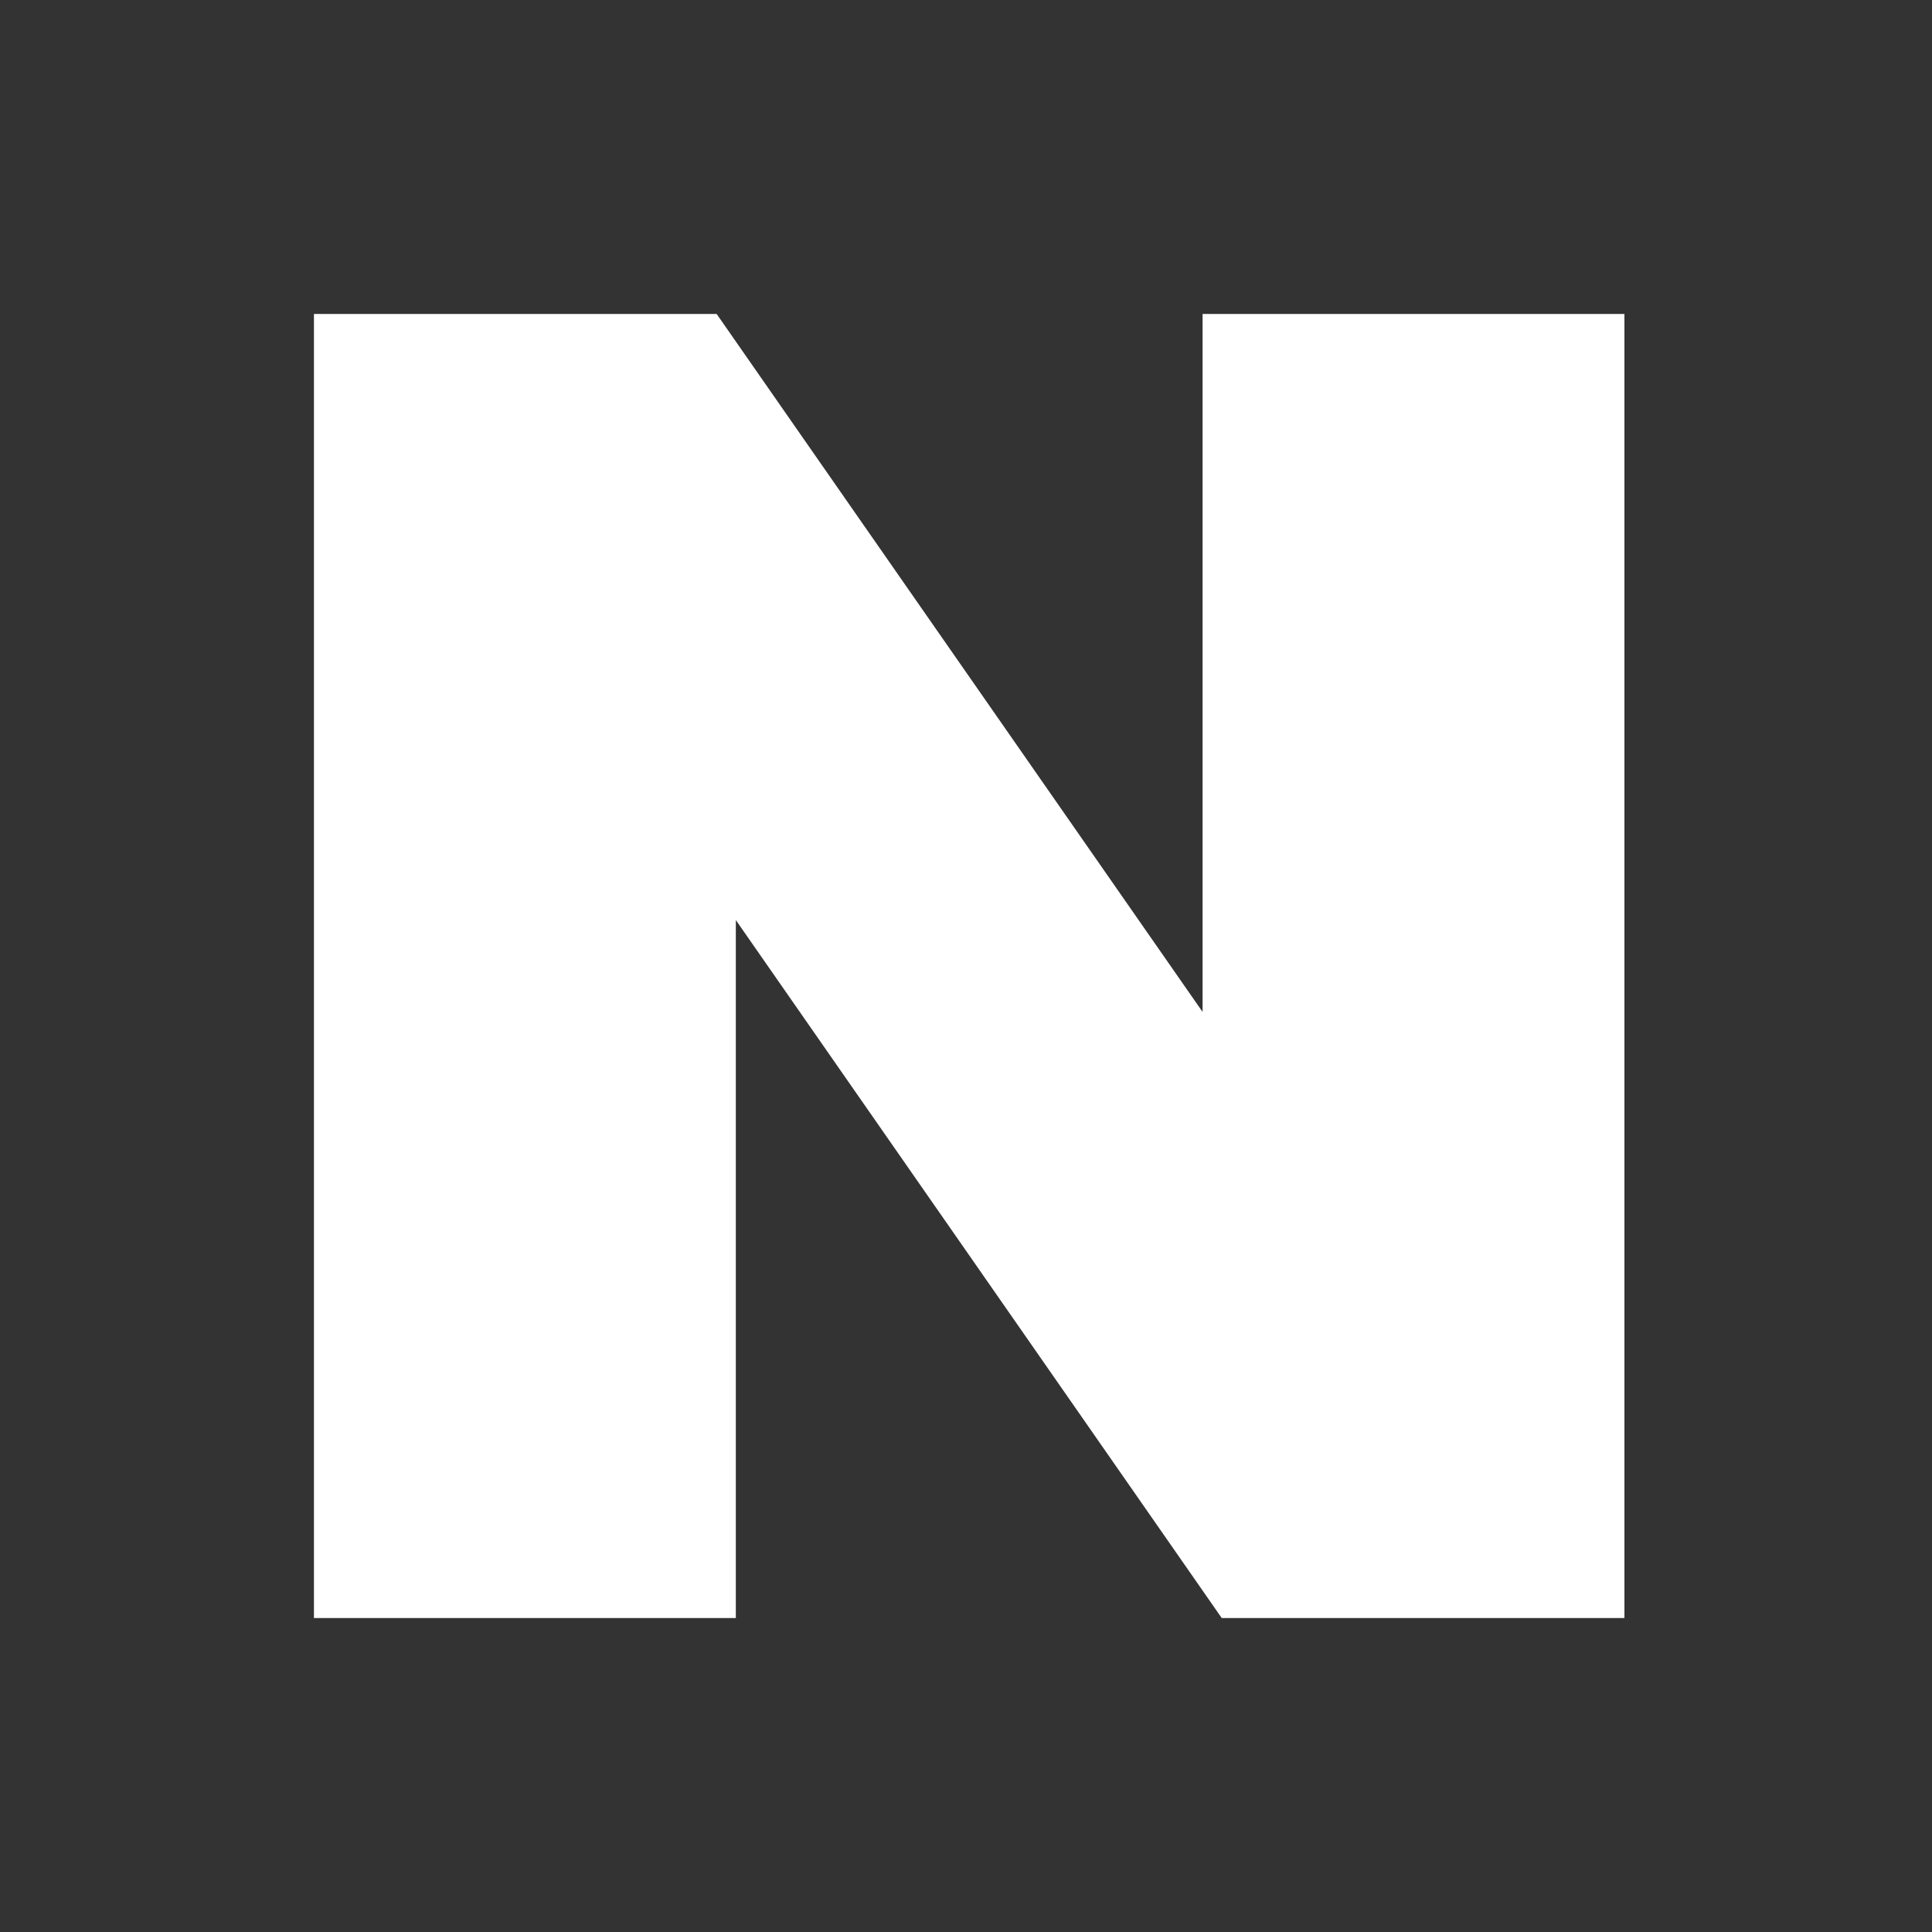 <svg width="60" height="60" viewBox="0 0 60 60" fill="none" xmlns="http://www.w3.org/2000/svg">
<rect x="0" y="0" width="60" height="60" fill="#333333" stroke="none"/>
<path d="M37.347 31.426L22.256 9.75H9.75V50.25H22.852V28.574L37.942 50.25H50.448V9.75H37.347V31.426Z" fill="white"/>
</svg>
